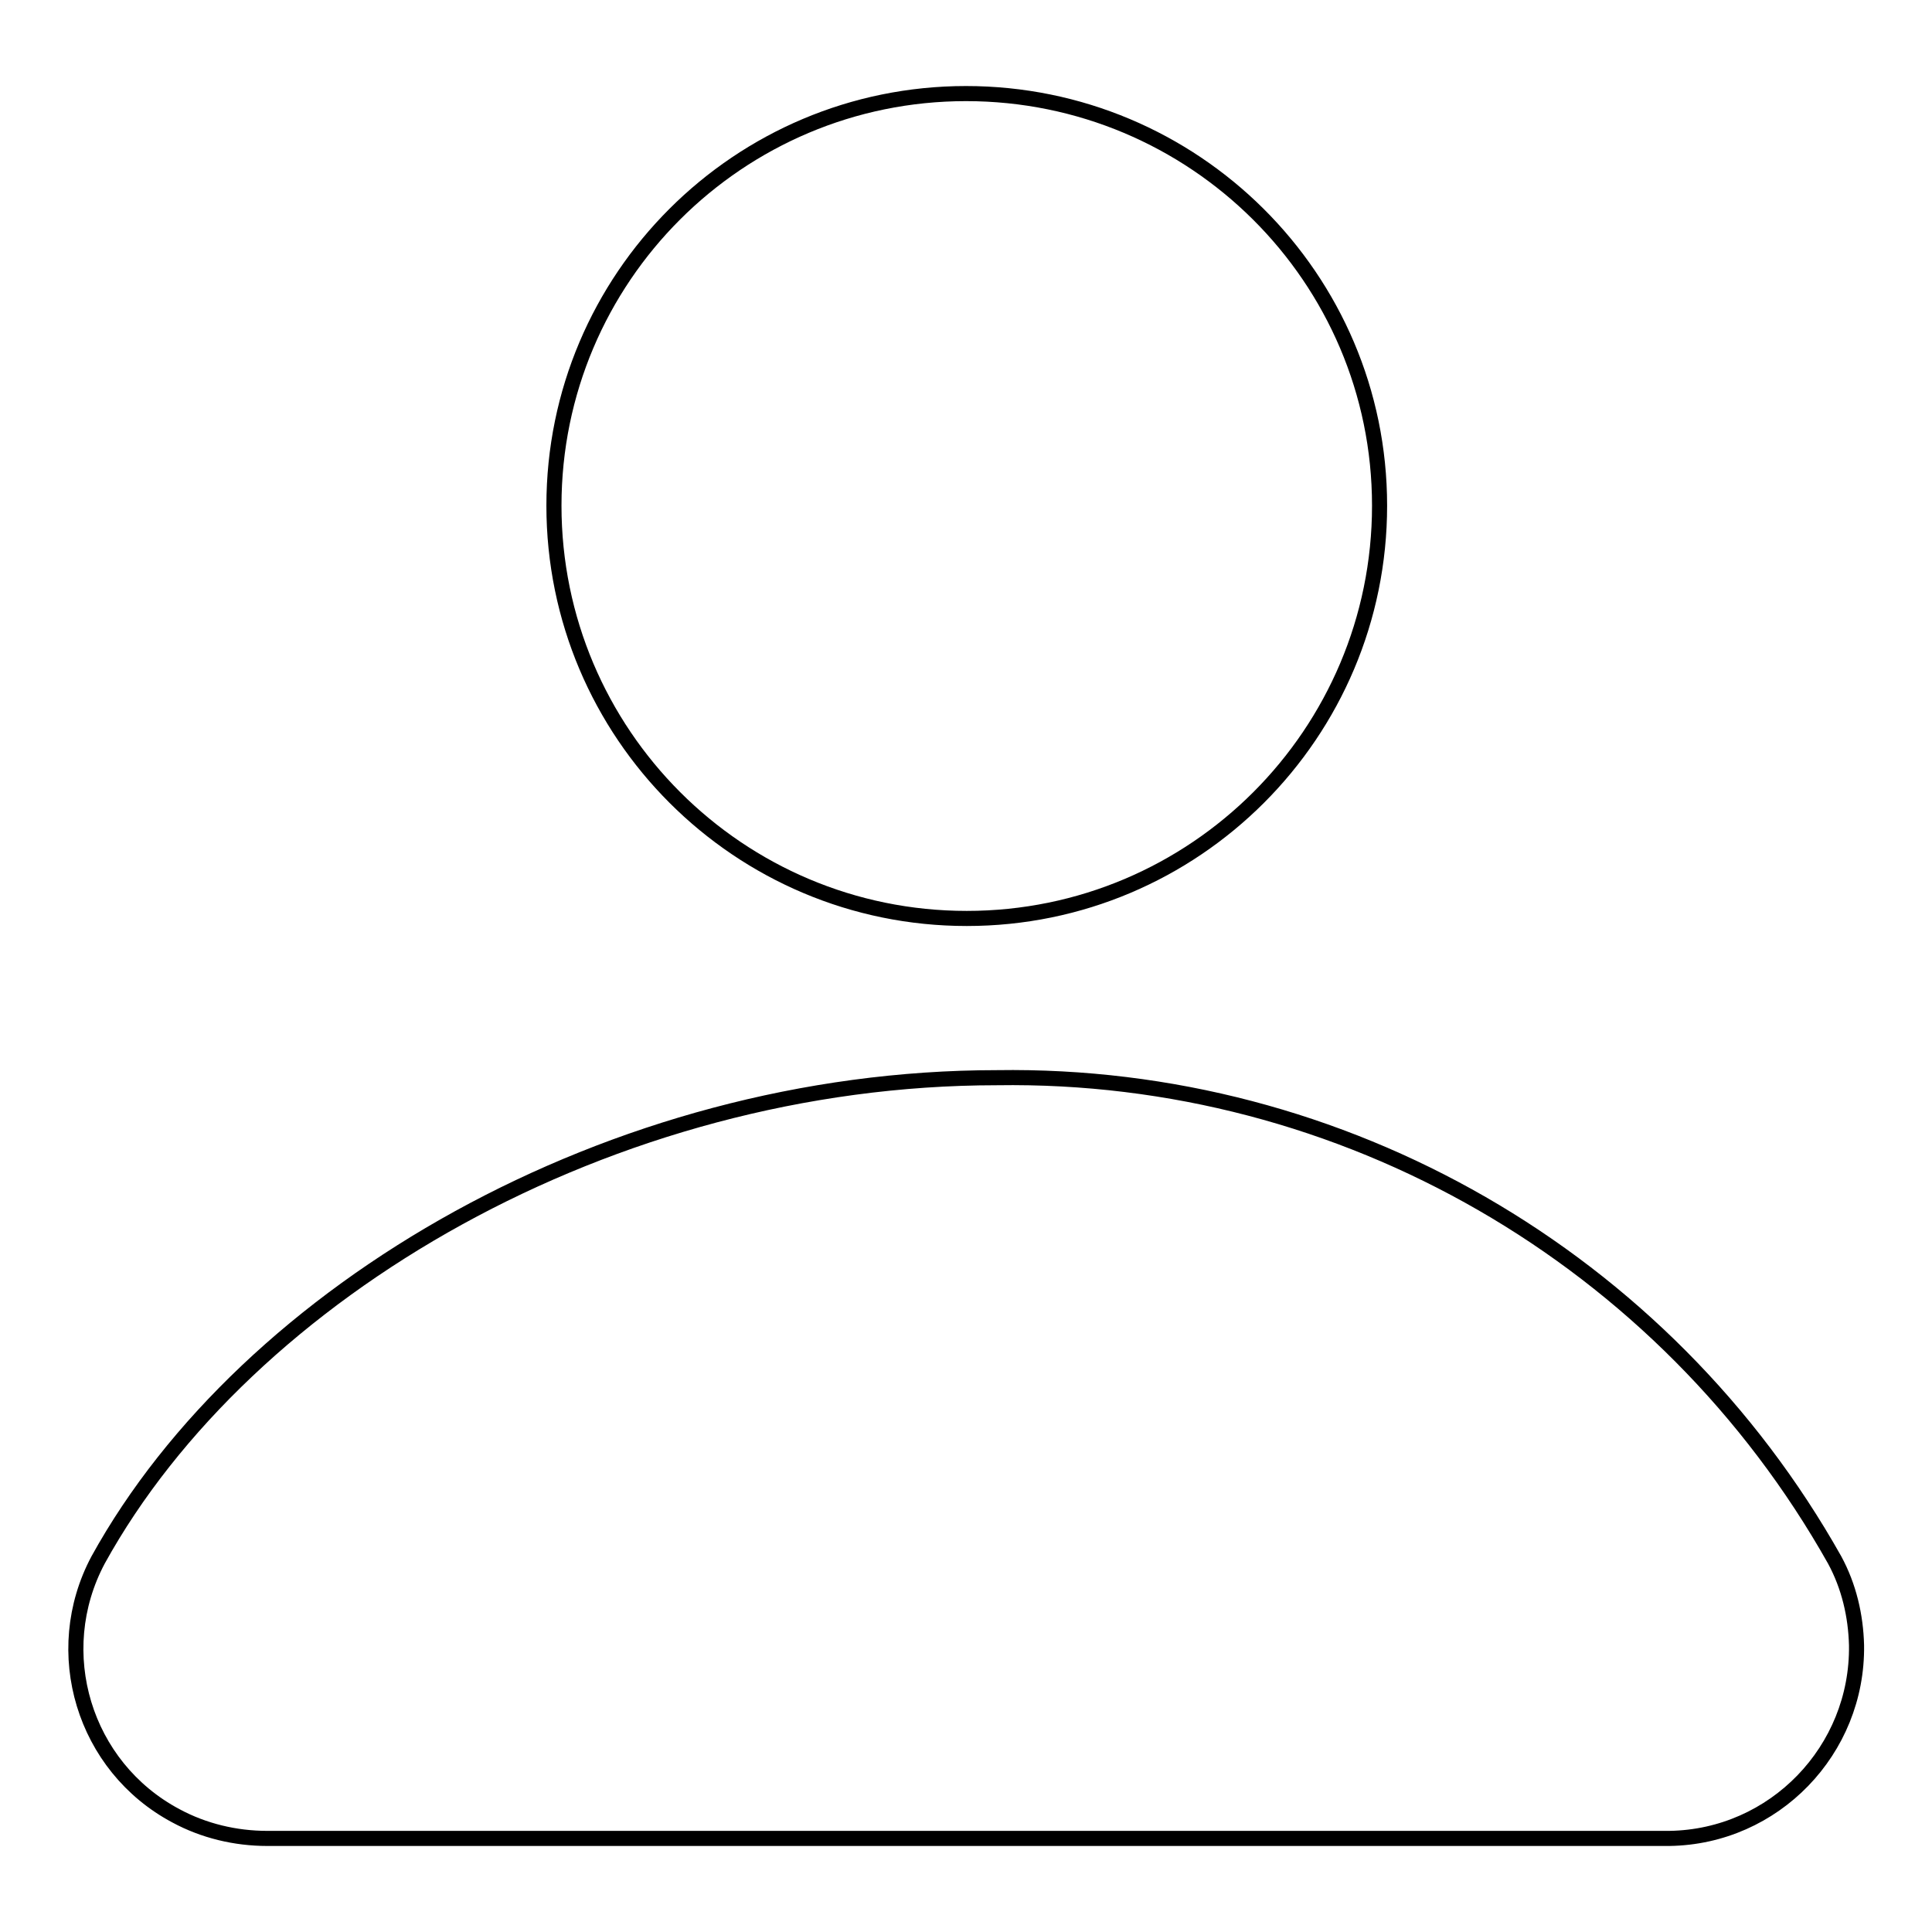<?xml version="1.0" encoding="utf-8"?>
<!-- Svg Vector Icons : http://www.onlinewebfonts.com/icon -->
<!DOCTYPE svg PUBLIC "-//W3C//DTD SVG 1.1//EN" "http://www.w3.org/Graphics/SVG/1.1/DTD/svg11.dtd">
<svg version="1.1" xmlns="http://www.w3.org/2000/svg" xmlns:xlink="http://www.w3.org/1999/xlink" x="0px" y="0px" viewBox="0 0 256 256" enable-background="new 0 0 256 256" xml:space="preserve">
<g> <path stroke-width="2" fill-opacity="0" stroke="#000000"  d="M73.4,67c0,30.2,24.5,54.7,54.7,54.7c30.2,0,54.7-24.5,54.7-54.7S158.2,12.4,128,12.4 C97.9,12.4,73.4,36.8,73.4,67z"/> <path stroke-width="2" fill-opacity="0" stroke="#000000"  d="M243.1,206.7c-22.5-40-65.1-64.6-111-63.9C81,142.8,32.7,171,13,206.7c-6.5,12.2-1.9,27.4,10.3,33.9 c3.7,2,7.9,3,12.1,3h185.8c13.9-0.2,25-11.7,24.8-25.6C245.9,214.1,245,210.2,243.1,206.7z"/></g>
</svg>